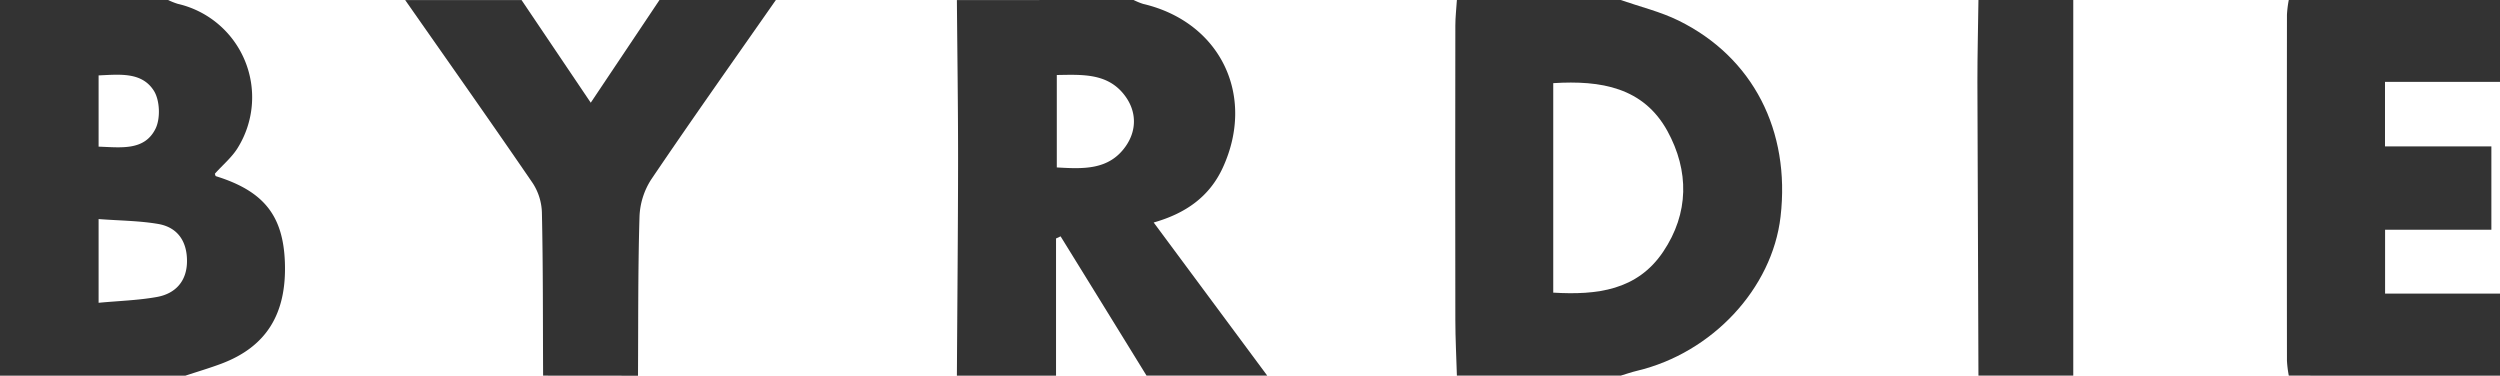 <svg viewBox="0 0 1179.55 177.24" xmlns="http://www.w3.org/2000/svg" data-name="Layer 1" id="Layer_1"><defs><style>.cls-1{fill:#333;}</style></defs><path transform="translate(-10.27 -9.93)" d="M89.58,9.93a33.57,33.57,0,0,0,4.58,1.82,45.23,45.23,0,0,1,28.24,68c-2.77,4.49-7.06,8-10.75,12.15.09.2.19,1.06.52,1.17,22.5,7,31.75,18.52,32.52,40.74.85,24.25-8.78,39.71-29.91,47.69-5.61,2.11-11.37,3.8-17.06,5.68H10.27V9.93ZM56.79,113.29v39.5c9.72-.91,18.73-1.16,27.51-2.74s14.21-7.49,14.2-17c0-9.25-4.43-15.89-13.63-17.46C76,114.08,66.94,114.05,56.79,113.29Zm0-34.17c10.75.38,21.63,2,26.84-8.42,2.4-4.81,2.09-13.36-.72-17.88-5.65-9-16-7.76-26.12-7.31Z" class="cls-1"></path><path transform="translate(-10.27 -9.93)" d="M774.94,9.93c9.17,3.2,18.78,5.5,27.43,9.77,35,17.28,52.72,51.91,48,92.49-3.94,33.9-32.26,64.26-67.76,72.7-2.59.62-5.11,1.51-7.66,2.27H697.66c-.25-8.75-.72-17.51-.73-26.26q-.12-69.45,0-138.9c0-4,.48-8,.73-12.07ZM743.12,49.16V148c20.62,1.23,39.61-1.06,51.86-19.28s12.31-38.16,2-57C785.62,51.16,765.68,47.76,743.12,49.16Z" class="cls-1"></path><path transform="translate(-10.27 -9.93)" d="M545.13,9.93a31.07,31.07,0,0,0,4.55,1.86C586,20.34,602.86,54.94,587.23,89c-6.36,13.85-17.68,21.66-32.63,25.91l53.58,72.25H551.23Q531,154.3,510.68,121.44l-2.15,1v64.75H461.75c.2-34.1.53-68.2.56-102.3,0-25-.36-50-.56-74.93Zm-36.24,79c12.49.72,24.5,1.31,32.42-9.86,5.35-7.54,5.3-16.4-.15-23.81-8-10.92-20.07-10.13-32.27-9.94Z" class="cls-1"></path><path transform="translate(-10.27 -9.93)" d="M1090.17,187.16a53.31,53.31,0,0,1-.87-7q-.08-81.64,0-163.3a53.37,53.37,0,0,1,.87-7h99.65v38.7h-54.26V79h50.19v39.33H1135.6v30.14h54.22v38.71Z" class="cls-1"></path><path transform="translate(-10.27 -9.93)" d="M266.52,187.16c-.13-25.68,0-51.36-.57-77a26.88,26.88,0,0,0-4.35-13.85c-19.82-28.95-40.06-57.61-60.16-86.35h54.91L289,58.39c11.54-17.25,22-32.86,32.43-48.46h54.91c-19.69,28.2-39.6,56.25-58.86,84.74A34.65,34.65,0,0,0,312,112.2c-.74,25-.56,50-.71,75Z" class="cls-1"></path><path transform="translate(-10.27 -9.93)" d="M988.48,9.93V187.16H943.74q-.25-69.39-.49-138.77c0-12.82.32-25.64.49-38.46Z" class="cls-1"></path></svg>